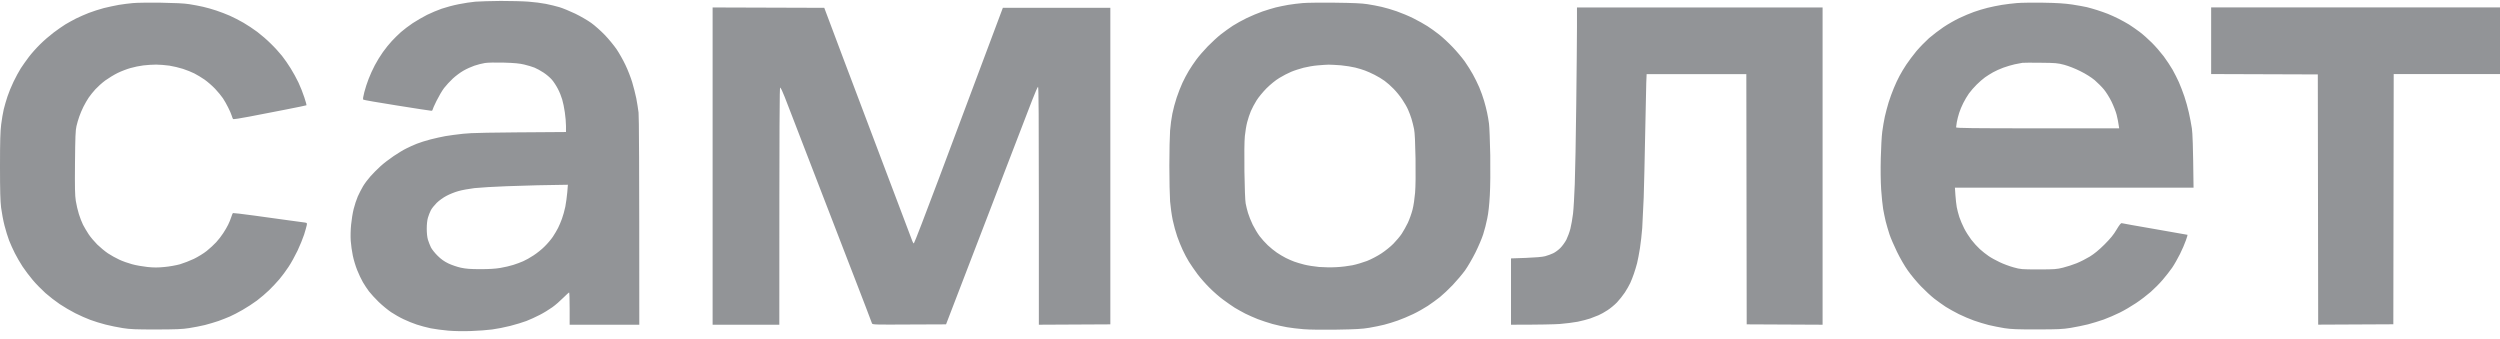 <svg width="177" height="24" viewBox="0 0 177 24" fill="none" xmlns="http://www.w3.org/2000/svg">
<g id="&#208;&#161;&#208;&#176;&#208;&#188;&#208;&#190;&#208;&#187;&#208;&#181;&#209;&#130;">
<g id="Group">
<g id="Group 1">
<path id="Exclude" fill-rule="evenodd" clip-rule="evenodd" d="M32.467 0.3C32.836 0.222 33.376 0.144 33.661 0.118C33.947 0.097 34.751 0.071 35.452 0.066C36.153 0.066 37.04 0.087 37.424 0.118C37.808 0.144 38.359 0.217 38.644 0.274C38.93 0.331 39.36 0.434 39.604 0.507C39.848 0.58 40.347 0.787 40.72 0.964C41.094 1.145 41.603 1.441 41.857 1.622C42.111 1.804 42.542 2.188 42.817 2.473C43.093 2.758 43.466 3.215 43.653 3.485C43.835 3.754 44.12 4.258 44.281 4.6C44.447 4.942 44.66 5.492 44.759 5.819C44.857 6.146 44.987 6.66 45.049 6.96C45.106 7.261 45.179 7.713 45.21 7.972C45.241 8.263 45.262 11.183 45.262 22.99H40.331V21.849C40.331 21.221 40.316 20.708 40.295 20.708C40.269 20.708 40.087 20.879 39.88 21.081C39.677 21.289 39.329 21.595 39.101 21.756C38.878 21.916 38.473 22.165 38.203 22.3C37.933 22.44 37.513 22.632 37.269 22.726C37.025 22.819 36.511 22.975 36.127 23.073C35.743 23.172 35.161 23.286 34.839 23.327C34.523 23.369 33.853 23.421 33.365 23.436C32.82 23.457 32.182 23.447 31.741 23.41C31.341 23.374 30.78 23.302 30.495 23.244C30.209 23.182 29.768 23.068 29.509 22.98C29.249 22.897 28.834 22.726 28.574 22.601C28.315 22.482 27.92 22.254 27.692 22.103C27.463 21.948 27.069 21.626 26.815 21.382C26.566 21.138 26.254 20.801 26.124 20.63C25.995 20.459 25.803 20.168 25.694 19.981C25.584 19.795 25.403 19.411 25.289 19.125C25.174 18.84 25.034 18.373 24.977 18.088C24.915 17.803 24.853 17.336 24.832 17.05C24.811 16.755 24.822 16.262 24.858 15.909C24.889 15.567 24.972 15.063 25.04 14.794C25.107 14.524 25.237 14.125 25.33 13.912C25.424 13.699 25.595 13.372 25.704 13.186C25.813 12.999 26.052 12.682 26.228 12.485C26.405 12.283 26.727 11.961 26.939 11.769C27.152 11.572 27.573 11.251 27.874 11.048C28.175 10.846 28.574 10.602 28.772 10.509C28.964 10.41 29.296 10.26 29.509 10.177C29.721 10.089 30.163 9.954 30.479 9.871C30.801 9.788 31.273 9.684 31.533 9.637C31.793 9.591 32.353 9.518 32.779 9.471C33.391 9.404 34.253 9.383 40.072 9.347V8.916C40.072 8.683 40.035 8.247 39.989 7.946C39.947 7.645 39.864 7.235 39.802 7.038C39.745 6.836 39.61 6.499 39.495 6.286C39.386 6.073 39.194 5.778 39.07 5.638C38.945 5.492 38.681 5.269 38.483 5.14C38.286 5.01 37.995 4.849 37.84 4.787C37.684 4.725 37.357 4.626 37.113 4.569C36.791 4.491 36.412 4.455 35.685 4.434C35.078 4.418 34.559 4.429 34.336 4.46C34.133 4.491 33.796 4.579 33.583 4.652C33.37 4.725 33.023 4.88 32.81 5.005C32.597 5.124 32.265 5.373 32.062 5.56C31.86 5.747 31.585 6.047 31.44 6.234C31.299 6.421 31.061 6.826 30.905 7.142C30.749 7.453 30.625 7.744 30.625 7.775C30.625 7.811 30.583 7.842 30.536 7.842C30.485 7.842 29.395 7.676 28.107 7.469C26.825 7.267 25.745 7.08 25.72 7.054C25.683 7.023 25.709 6.846 25.792 6.53C25.86 6.265 25.995 5.84 26.098 5.586C26.197 5.326 26.389 4.896 26.534 4.626C26.675 4.356 26.934 3.931 27.111 3.687C27.287 3.438 27.567 3.09 27.739 2.909C27.905 2.727 28.195 2.442 28.387 2.271C28.574 2.105 28.953 1.819 29.223 1.638C29.493 1.462 29.95 1.197 30.235 1.052C30.521 0.912 30.988 0.715 31.273 0.616C31.559 0.517 32.099 0.372 32.467 0.3ZM8.409 0.346C8.679 0.3 9.135 0.242 9.421 0.217C9.706 0.191 10.594 0.18 11.393 0.191C12.364 0.206 13.028 0.237 13.392 0.294C13.693 0.341 14.134 0.424 14.378 0.481C14.622 0.538 15.042 0.652 15.312 0.746C15.582 0.834 16.013 1 16.273 1.114C16.532 1.228 16.963 1.451 17.233 1.607C17.503 1.762 17.949 2.058 18.219 2.26C18.489 2.463 18.92 2.836 19.179 3.096C19.444 3.35 19.792 3.739 19.963 3.952C20.134 4.164 20.41 4.564 20.576 4.834C20.747 5.103 20.996 5.56 21.131 5.845C21.266 6.13 21.453 6.603 21.546 6.893C21.645 7.189 21.712 7.438 21.697 7.453C21.681 7.464 21.017 7.604 20.217 7.759C19.8 7.841 19.286 7.94 18.802 8.034L18.801 8.034L18.799 8.034C18.357 8.12 17.94 8.2 17.648 8.257C17.036 8.377 16.517 8.454 16.501 8.429C16.48 8.408 16.439 8.294 16.402 8.18C16.366 8.065 16.257 7.806 16.153 7.609C16.055 7.407 15.889 7.116 15.785 6.96C15.681 6.805 15.432 6.499 15.229 6.286C15.027 6.073 14.684 5.778 14.477 5.632C14.264 5.487 13.942 5.29 13.755 5.197C13.568 5.103 13.21 4.958 12.951 4.875C12.691 4.792 12.26 4.688 11.99 4.647C11.72 4.61 11.3 4.574 11.056 4.574C10.812 4.574 10.407 4.6 10.148 4.631C9.888 4.662 9.483 4.745 9.239 4.818C8.995 4.885 8.585 5.041 8.331 5.166C8.077 5.29 7.677 5.534 7.449 5.7C7.22 5.871 6.909 6.151 6.758 6.317C6.602 6.483 6.39 6.753 6.281 6.909C6.177 7.064 6.006 7.355 5.907 7.557C5.808 7.754 5.673 8.071 5.611 8.257C5.544 8.444 5.455 8.745 5.414 8.932C5.346 9.201 5.326 9.715 5.31 11.5C5.294 13.32 5.305 13.824 5.367 14.223C5.409 14.493 5.507 14.913 5.585 15.157C5.658 15.401 5.793 15.738 5.876 15.909C5.964 16.08 6.141 16.381 6.275 16.584C6.405 16.781 6.68 17.108 6.883 17.31C7.085 17.507 7.423 17.787 7.635 17.932C7.848 18.072 8.206 18.275 8.435 18.378C8.663 18.487 9.073 18.633 9.343 18.705C9.613 18.783 10.106 18.866 10.433 18.902C10.885 18.949 11.181 18.949 11.653 18.902C11.995 18.871 12.483 18.783 12.743 18.71C13.002 18.633 13.444 18.461 13.729 18.327C14.015 18.186 14.425 17.938 14.637 17.766C14.85 17.595 15.151 17.32 15.307 17.149C15.463 16.983 15.686 16.692 15.805 16.506C15.93 16.319 16.086 16.049 16.153 15.909C16.226 15.764 16.325 15.525 16.371 15.375C16.418 15.229 16.47 15.095 16.491 15.084C16.517 15.074 17.186 15.152 17.985 15.261C18.785 15.375 19.88 15.525 20.425 15.598C20.703 15.635 20.973 15.672 21.184 15.701C21.387 15.728 21.534 15.748 21.577 15.754C21.738 15.779 21.749 15.79 21.718 15.945C21.702 16.039 21.614 16.34 21.531 16.61C21.442 16.879 21.235 17.393 21.064 17.751C20.892 18.109 20.612 18.622 20.43 18.892C20.254 19.162 19.958 19.561 19.776 19.774C19.595 19.987 19.268 20.334 19.055 20.542C18.837 20.754 18.453 21.081 18.193 21.278C17.934 21.47 17.482 21.766 17.181 21.937C16.88 22.113 16.475 22.321 16.273 22.409C16.07 22.497 15.712 22.637 15.468 22.726C15.224 22.809 14.793 22.938 14.508 23.011C14.222 23.078 13.719 23.182 13.392 23.229C12.909 23.307 12.468 23.322 11.056 23.327C9.618 23.327 9.208 23.312 8.694 23.229C8.352 23.177 7.801 23.063 7.474 22.98C7.147 22.897 6.654 22.746 6.384 22.643C6.115 22.544 5.637 22.331 5.32 22.171C5.004 22.01 4.516 21.724 4.23 21.532C3.945 21.341 3.488 20.988 3.218 20.749C2.948 20.505 2.538 20.09 2.315 19.821C2.087 19.551 1.765 19.125 1.594 18.866C1.427 18.607 1.183 18.192 1.054 17.932C0.924 17.673 0.737 17.268 0.644 17.024C0.55 16.781 0.405 16.303 0.317 15.961C0.228 15.619 0.125 15.053 0.078 14.7C0.021 14.218 0 13.528 0 11.759C0 9.98 0.021 9.305 0.083 8.812C0.125 8.465 0.208 7.982 0.265 7.739C0.327 7.495 0.441 7.085 0.529 6.831C0.612 6.571 0.805 6.104 0.955 5.793C1.106 5.477 1.339 5.046 1.474 4.834C1.614 4.621 1.869 4.258 2.045 4.029C2.216 3.801 2.569 3.402 2.829 3.148C3.088 2.888 3.519 2.515 3.789 2.312C4.059 2.11 4.438 1.845 4.63 1.726C4.827 1.612 5.165 1.42 5.383 1.311C5.606 1.202 6.011 1.021 6.281 0.917C6.551 0.813 7.028 0.657 7.345 0.574C7.661 0.497 8.139 0.393 8.409 0.346ZM92.237 0.217C91.936 0.242 91.469 0.3 91.199 0.346C90.929 0.393 90.529 0.476 90.317 0.528C90.104 0.585 89.683 0.709 89.382 0.813C89.081 0.917 88.583 1.13 88.266 1.28C87.955 1.43 87.509 1.679 87.28 1.825C87.052 1.975 86.678 2.245 86.45 2.421C86.221 2.598 85.801 2.987 85.51 3.282C85.225 3.578 84.861 3.998 84.706 4.211C84.545 4.424 84.306 4.787 84.166 5.015C84.031 5.243 83.823 5.627 83.714 5.871C83.6 6.115 83.418 6.582 83.309 6.909C83.2 7.235 83.06 7.749 83.003 8.05C82.941 8.351 82.868 8.885 82.842 9.243C82.816 9.601 82.79 10.722 82.79 11.733C82.79 12.745 82.816 13.886 82.842 14.259C82.873 14.638 82.956 15.235 83.029 15.582C83.102 15.935 83.247 16.454 83.346 16.739C83.444 17.024 83.621 17.455 83.735 17.699C83.844 17.943 84.046 18.316 84.176 18.529C84.311 18.742 84.581 19.141 84.784 19.411C84.986 19.68 85.375 20.122 85.645 20.386C85.915 20.656 86.346 21.035 86.605 21.221C86.865 21.413 87.223 21.662 87.41 21.782C87.597 21.896 87.934 22.082 88.163 22.202C88.391 22.316 88.796 22.492 89.055 22.596C89.32 22.7 89.787 22.85 90.094 22.938C90.405 23.021 90.867 23.125 91.121 23.167C91.376 23.213 91.905 23.276 92.289 23.307C92.725 23.343 93.618 23.353 94.651 23.338C95.969 23.317 96.442 23.291 96.935 23.208C97.277 23.151 97.755 23.052 97.999 22.99C98.243 22.928 98.674 22.798 98.959 22.695C99.245 22.596 99.733 22.389 100.049 22.238C100.366 22.088 100.833 21.823 101.087 21.657C101.342 21.486 101.731 21.206 101.944 21.035C102.157 20.863 102.567 20.479 102.852 20.179C103.138 19.878 103.527 19.416 103.724 19.146C103.916 18.877 104.248 18.306 104.461 17.88C104.674 17.45 104.923 16.869 105.011 16.584C105.105 16.298 105.235 15.795 105.297 15.468C105.38 15.084 105.442 14.503 105.479 13.834C105.515 13.191 105.525 12.101 105.51 10.981C105.489 9.98 105.453 8.978 105.421 8.75C105.39 8.522 105.333 8.169 105.286 7.972C105.245 7.77 105.151 7.396 105.074 7.142C105.001 6.883 104.845 6.452 104.731 6.182C104.612 5.913 104.414 5.498 104.279 5.264C104.15 5.031 103.895 4.621 103.709 4.356C103.522 4.097 103.138 3.635 102.852 3.339C102.567 3.039 102.136 2.639 101.892 2.447C101.648 2.255 101.274 1.986 101.061 1.851C100.848 1.711 100.402 1.467 100.075 1.301C99.748 1.135 99.208 0.912 98.881 0.798C98.554 0.683 98.072 0.543 97.817 0.486C97.563 0.424 97.106 0.341 96.805 0.294C96.405 0.232 95.788 0.206 94.521 0.191C93.566 0.18 92.538 0.191 92.237 0.217ZM141.73 0.346C142.015 0.3 142.493 0.242 142.794 0.217C143.095 0.191 143.936 0.18 144.662 0.191C145.649 0.206 146.173 0.242 146.713 0.32C147.112 0.383 147.58 0.466 147.751 0.507C147.922 0.549 148.249 0.642 148.478 0.715C148.706 0.787 149.043 0.906 149.23 0.979C149.417 1.052 149.754 1.207 149.983 1.321C150.211 1.436 150.549 1.622 150.735 1.736C150.922 1.856 151.26 2.089 151.488 2.26C151.717 2.432 152.106 2.779 152.355 3.028C152.609 3.282 152.983 3.713 153.191 3.988C153.398 4.268 153.679 4.693 153.819 4.937C153.954 5.181 154.156 5.575 154.265 5.819C154.374 6.063 154.545 6.514 154.654 6.831C154.758 7.142 154.904 7.656 154.971 7.972C155.044 8.283 155.137 8.786 155.184 9.087C155.236 9.466 155.267 10.182 155.303 13.289H138.408L138.444 13.819C138.465 14.114 138.506 14.493 138.538 14.664C138.569 14.835 138.652 15.152 138.719 15.364C138.792 15.577 138.942 15.94 139.062 16.169C139.176 16.397 139.404 16.755 139.565 16.967C139.726 17.18 140.001 17.481 140.173 17.637C140.344 17.792 140.624 18.015 140.795 18.129C140.967 18.249 141.32 18.441 141.574 18.56C141.828 18.684 142.275 18.851 142.56 18.928C143.064 19.068 143.121 19.074 144.325 19.074C145.462 19.074 145.612 19.063 146.064 18.949C146.334 18.882 146.77 18.742 147.024 18.638C147.284 18.534 147.704 18.321 147.958 18.166C148.275 17.969 148.602 17.704 148.997 17.31C149.422 16.884 149.64 16.62 149.853 16.257C150.05 15.925 150.165 15.785 150.216 15.8C150.258 15.816 151.322 16.003 152.578 16.22C153.834 16.438 154.867 16.62 154.878 16.625C154.888 16.63 154.836 16.812 154.758 17.024C154.686 17.237 154.499 17.673 154.343 17.984C154.187 18.295 153.938 18.736 153.788 18.954C153.637 19.172 153.336 19.556 153.123 19.805C152.91 20.059 152.521 20.448 152.267 20.671C152.012 20.894 151.545 21.252 151.229 21.46C150.912 21.673 150.403 21.974 150.087 22.129C149.77 22.285 149.261 22.508 148.945 22.622C148.628 22.731 148.13 22.887 147.829 22.964C147.528 23.037 146.983 23.151 146.609 23.213C146.022 23.307 145.711 23.322 144.221 23.322C142.815 23.327 142.399 23.307 141.911 23.234C141.584 23.182 141.081 23.078 140.795 23.011C140.51 22.938 140.043 22.798 139.757 22.695C139.472 22.596 138.994 22.389 138.693 22.243C138.392 22.093 137.972 21.859 137.759 21.724C137.546 21.584 137.183 21.325 136.954 21.149C136.726 20.972 136.3 20.578 136.005 20.272C135.714 19.971 135.299 19.473 135.081 19.162C134.852 18.845 134.525 18.275 134.307 17.829C134.1 17.398 133.856 16.843 133.773 16.584C133.689 16.324 133.57 15.919 133.508 15.676C133.451 15.432 133.368 15.038 133.326 14.794C133.285 14.55 133.222 13.933 133.186 13.419C133.15 12.838 133.139 11.998 133.16 11.188C133.176 10.473 133.222 9.632 133.264 9.321C133.305 9.004 133.388 8.527 133.446 8.257C133.508 7.988 133.627 7.531 133.715 7.246C133.804 6.96 133.97 6.504 134.084 6.234C134.193 5.964 134.375 5.575 134.484 5.378C134.587 5.176 134.805 4.818 134.966 4.574C135.127 4.33 135.449 3.905 135.678 3.625C135.911 3.35 136.316 2.935 136.575 2.701C136.84 2.473 137.302 2.12 137.603 1.918C137.904 1.716 138.403 1.43 138.719 1.28C139.036 1.13 139.503 0.932 139.757 0.844C140.012 0.751 140.448 0.621 140.718 0.554C140.988 0.486 141.444 0.393 141.73 0.346ZM50.453 11.759V22.99H55.176C55.176 7.889 55.192 6.187 55.239 6.198C55.275 6.208 55.42 6.509 55.555 6.862C55.69 7.215 55.929 7.832 56.085 8.231C56.185 8.497 56.473 9.242 56.815 10.126L56.817 10.131C56.989 10.575 57.174 11.055 57.356 11.526C57.577 12.097 57.811 12.705 58.027 13.265L58.028 13.266L58.036 13.289L58.037 13.29L58.037 13.291C58.35 14.103 58.623 14.812 58.758 15.157C58.981 15.743 59.552 17.222 60.029 18.451C60.207 18.911 60.399 19.408 60.582 19.88C60.885 20.664 61.162 21.379 61.301 21.745C61.524 22.331 61.722 22.85 61.737 22.897C61.768 22.985 61.934 22.99 64.374 22.975L66.98 22.964C67.264 22.223 67.528 21.538 67.771 20.906C68.135 19.96 68.453 19.135 68.724 18.425C69.023 17.65 69.423 16.61 69.772 15.7L69.774 15.696C69.957 15.219 70.126 14.778 70.26 14.431C70.65 13.419 71.044 12.392 71.132 12.148C71.172 12.045 71.267 11.798 71.393 11.47C71.564 11.025 71.793 10.431 72.02 9.84C72.338 9.01 72.714 8.035 72.948 7.428L72.956 7.408L72.963 7.39L73.089 7.064C73.281 6.566 73.463 6.151 73.494 6.141C73.535 6.136 73.551 8.408 73.551 14.56V22.99L78.612 22.964V0.554H71.002C68.879 6.224 67.473 9.974 66.507 12.547C65.542 15.126 64.727 17.232 64.701 17.232C64.675 17.232 64.623 17.159 64.592 17.066C64.58 17.034 64.539 16.926 64.478 16.765C64.361 16.452 64.168 15.938 63.959 15.39C63.647 14.56 63.118 13.16 62.781 12.278C62.448 11.391 61.981 10.156 61.742 9.528C61.606 9.17 61.407 8.643 61.208 8.114L61.206 8.109L61.206 8.108L61.205 8.107L61.203 8.101C61.054 7.707 60.906 7.312 60.782 6.986C60.608 6.523 60.364 5.88 60.134 5.271L60.128 5.255L60.126 5.251L60.121 5.238L60.118 5.231C59.97 4.839 59.827 4.462 59.713 4.159C59.417 3.376 58.991 2.24 58.768 1.643L58.358 0.554L50.453 0.528V11.759ZM111.598 7.427C111.624 5.16 111.65 2.681 111.65 1.913V0.528H129.039V22.99L123.666 22.964L123.64 5.249H116.581L116.555 5.881C116.545 6.234 116.509 7.884 116.477 9.554C116.446 11.225 116.4 13.217 116.374 13.99C116.342 14.758 116.296 15.728 116.27 16.143C116.239 16.558 116.166 17.196 116.109 17.569C116.052 17.938 115.958 18.42 115.906 18.633C115.849 18.845 115.751 19.183 115.678 19.385C115.611 19.582 115.496 19.878 115.424 20.033C115.351 20.189 115.18 20.495 115.04 20.708C114.899 20.92 114.645 21.237 114.479 21.413C114.308 21.59 114.007 21.839 113.804 21.968C113.607 22.098 113.327 22.254 113.181 22.316C113.041 22.378 112.771 22.482 112.584 22.549C112.398 22.612 112.003 22.715 111.702 22.778C111.401 22.835 110.83 22.907 110.43 22.938C110.031 22.964 109.091 22.99 106.979 22.99V18.295L108.032 18.259C108.712 18.233 109.19 18.192 109.392 18.14C109.564 18.093 109.823 18 109.963 17.932C110.109 17.865 110.337 17.694 110.472 17.559C110.607 17.424 110.799 17.159 110.898 16.973C110.991 16.786 111.121 16.438 111.183 16.194C111.245 15.951 111.328 15.473 111.37 15.131C111.411 14.789 111.463 13.844 111.494 13.03C111.526 12.216 111.572 9.694 111.598 7.427ZM156.549 2.883V5.243L164.101 5.269L164.127 22.985L169.448 22.959L169.474 5.243H177V0.523H156.549V2.883ZM142.643 4.552C142.855 4.51 143.099 4.464 143.188 4.448C143.276 4.438 143.857 4.433 144.485 4.443C145.529 4.453 145.674 4.464 146.146 4.588C146.463 4.676 146.909 4.848 147.288 5.039C147.688 5.237 148.046 5.465 148.3 5.672C148.508 5.854 148.809 6.15 148.96 6.336C149.115 6.523 149.354 6.907 149.494 7.192C149.634 7.478 149.8 7.898 149.858 8.126C149.915 8.354 149.982 8.666 150.039 9.086H144.267C139.679 9.086 138.49 9.07 138.49 9.018C138.49 8.987 138.516 8.817 138.542 8.647L138.542 8.646L138.542 8.646L138.542 8.645C138.573 8.474 138.646 8.183 138.708 7.996C138.765 7.81 138.895 7.498 138.999 7.296C139.097 7.094 139.279 6.793 139.398 6.622C139.523 6.45 139.767 6.165 139.949 5.989C140.13 5.807 140.395 5.579 140.54 5.475C140.681 5.377 140.94 5.211 141.111 5.117C141.283 5.019 141.61 4.873 141.838 4.79C142.066 4.707 142.43 4.599 142.643 4.552ZM92.294 4.796C92.564 4.728 93.01 4.65 93.28 4.63C93.55 4.604 93.903 4.583 94.058 4.578C94.214 4.578 94.614 4.599 94.941 4.624C95.268 4.656 95.725 4.728 95.953 4.785C96.181 4.842 96.493 4.936 96.638 4.993C96.789 5.045 97.095 5.185 97.313 5.294C97.536 5.403 97.858 5.6 98.029 5.724C98.201 5.849 98.491 6.103 98.668 6.29C98.849 6.471 99.124 6.808 99.275 7.037C99.431 7.265 99.618 7.592 99.69 7.763C99.768 7.934 99.877 8.225 99.934 8.411C99.991 8.598 100.074 8.925 100.116 9.138C100.168 9.402 100.199 10.077 100.22 11.239C100.235 12.307 100.225 13.215 100.188 13.651C100.157 14.035 100.079 14.574 100.007 14.844C99.939 15.114 99.789 15.534 99.675 15.778C99.555 16.022 99.363 16.369 99.239 16.556C99.114 16.743 98.849 17.054 98.652 17.256C98.455 17.459 98.066 17.77 97.796 17.946C97.52 18.128 97.074 18.361 96.783 18.476C96.498 18.584 96.031 18.724 95.745 18.782C95.46 18.839 94.946 18.901 94.603 18.916C94.261 18.937 93.711 18.927 93.384 18.901C93.057 18.87 92.589 18.797 92.346 18.735C92.102 18.673 91.78 18.579 91.629 18.522C91.484 18.47 91.214 18.351 91.037 18.263C90.856 18.169 90.57 18.003 90.399 17.884C90.228 17.77 89.937 17.531 89.755 17.36C89.574 17.189 89.314 16.898 89.174 16.712C89.034 16.525 88.821 16.167 88.691 15.908C88.567 15.648 88.416 15.275 88.359 15.078C88.297 14.875 88.224 14.574 88.193 14.403C88.157 14.227 88.12 13.257 88.105 12.146C88.089 10.933 88.1 9.988 88.136 9.631C88.167 9.314 88.24 8.873 88.302 8.645C88.359 8.417 88.478 8.064 88.561 7.867C88.65 7.664 88.826 7.327 88.961 7.115C89.091 6.902 89.413 6.513 89.667 6.253C89.963 5.963 90.305 5.683 90.581 5.517C90.825 5.366 91.198 5.174 91.411 5.086C91.624 4.993 92.024 4.868 92.294 4.796ZM38.052 13.117C37.725 13.122 36.744 13.153 35.871 13.184C34.999 13.215 33.972 13.277 33.588 13.319C33.203 13.366 32.69 13.459 32.446 13.532C32.202 13.599 31.828 13.749 31.615 13.864C31.392 13.978 31.096 14.191 30.92 14.362C30.754 14.528 30.561 14.766 30.499 14.896C30.432 15.026 30.343 15.259 30.297 15.415C30.245 15.591 30.214 15.892 30.214 16.193C30.214 16.494 30.245 16.795 30.297 16.971C30.343 17.127 30.442 17.37 30.51 17.516C30.582 17.656 30.795 17.926 30.987 18.112C31.226 18.351 31.454 18.512 31.745 18.652C31.973 18.761 32.368 18.896 32.627 18.953C32.991 19.03 33.297 19.056 34.003 19.056C34.631 19.056 35.072 19.03 35.43 18.968C35.716 18.922 36.126 18.823 36.339 18.756C36.551 18.688 36.868 18.574 37.039 18.496C37.211 18.424 37.543 18.237 37.776 18.081C38.015 17.926 38.368 17.645 38.56 17.448C38.758 17.256 39.017 16.95 39.142 16.764C39.266 16.577 39.432 16.297 39.51 16.141C39.588 15.985 39.713 15.695 39.785 15.493C39.863 15.29 39.967 14.906 40.024 14.637C40.076 14.367 40.138 13.905 40.164 13.609L40.206 13.08C38.996 13.096 38.379 13.106 38.052 13.117Z" fill="#929497"/>
</g>
</g>
</g>
</svg>

